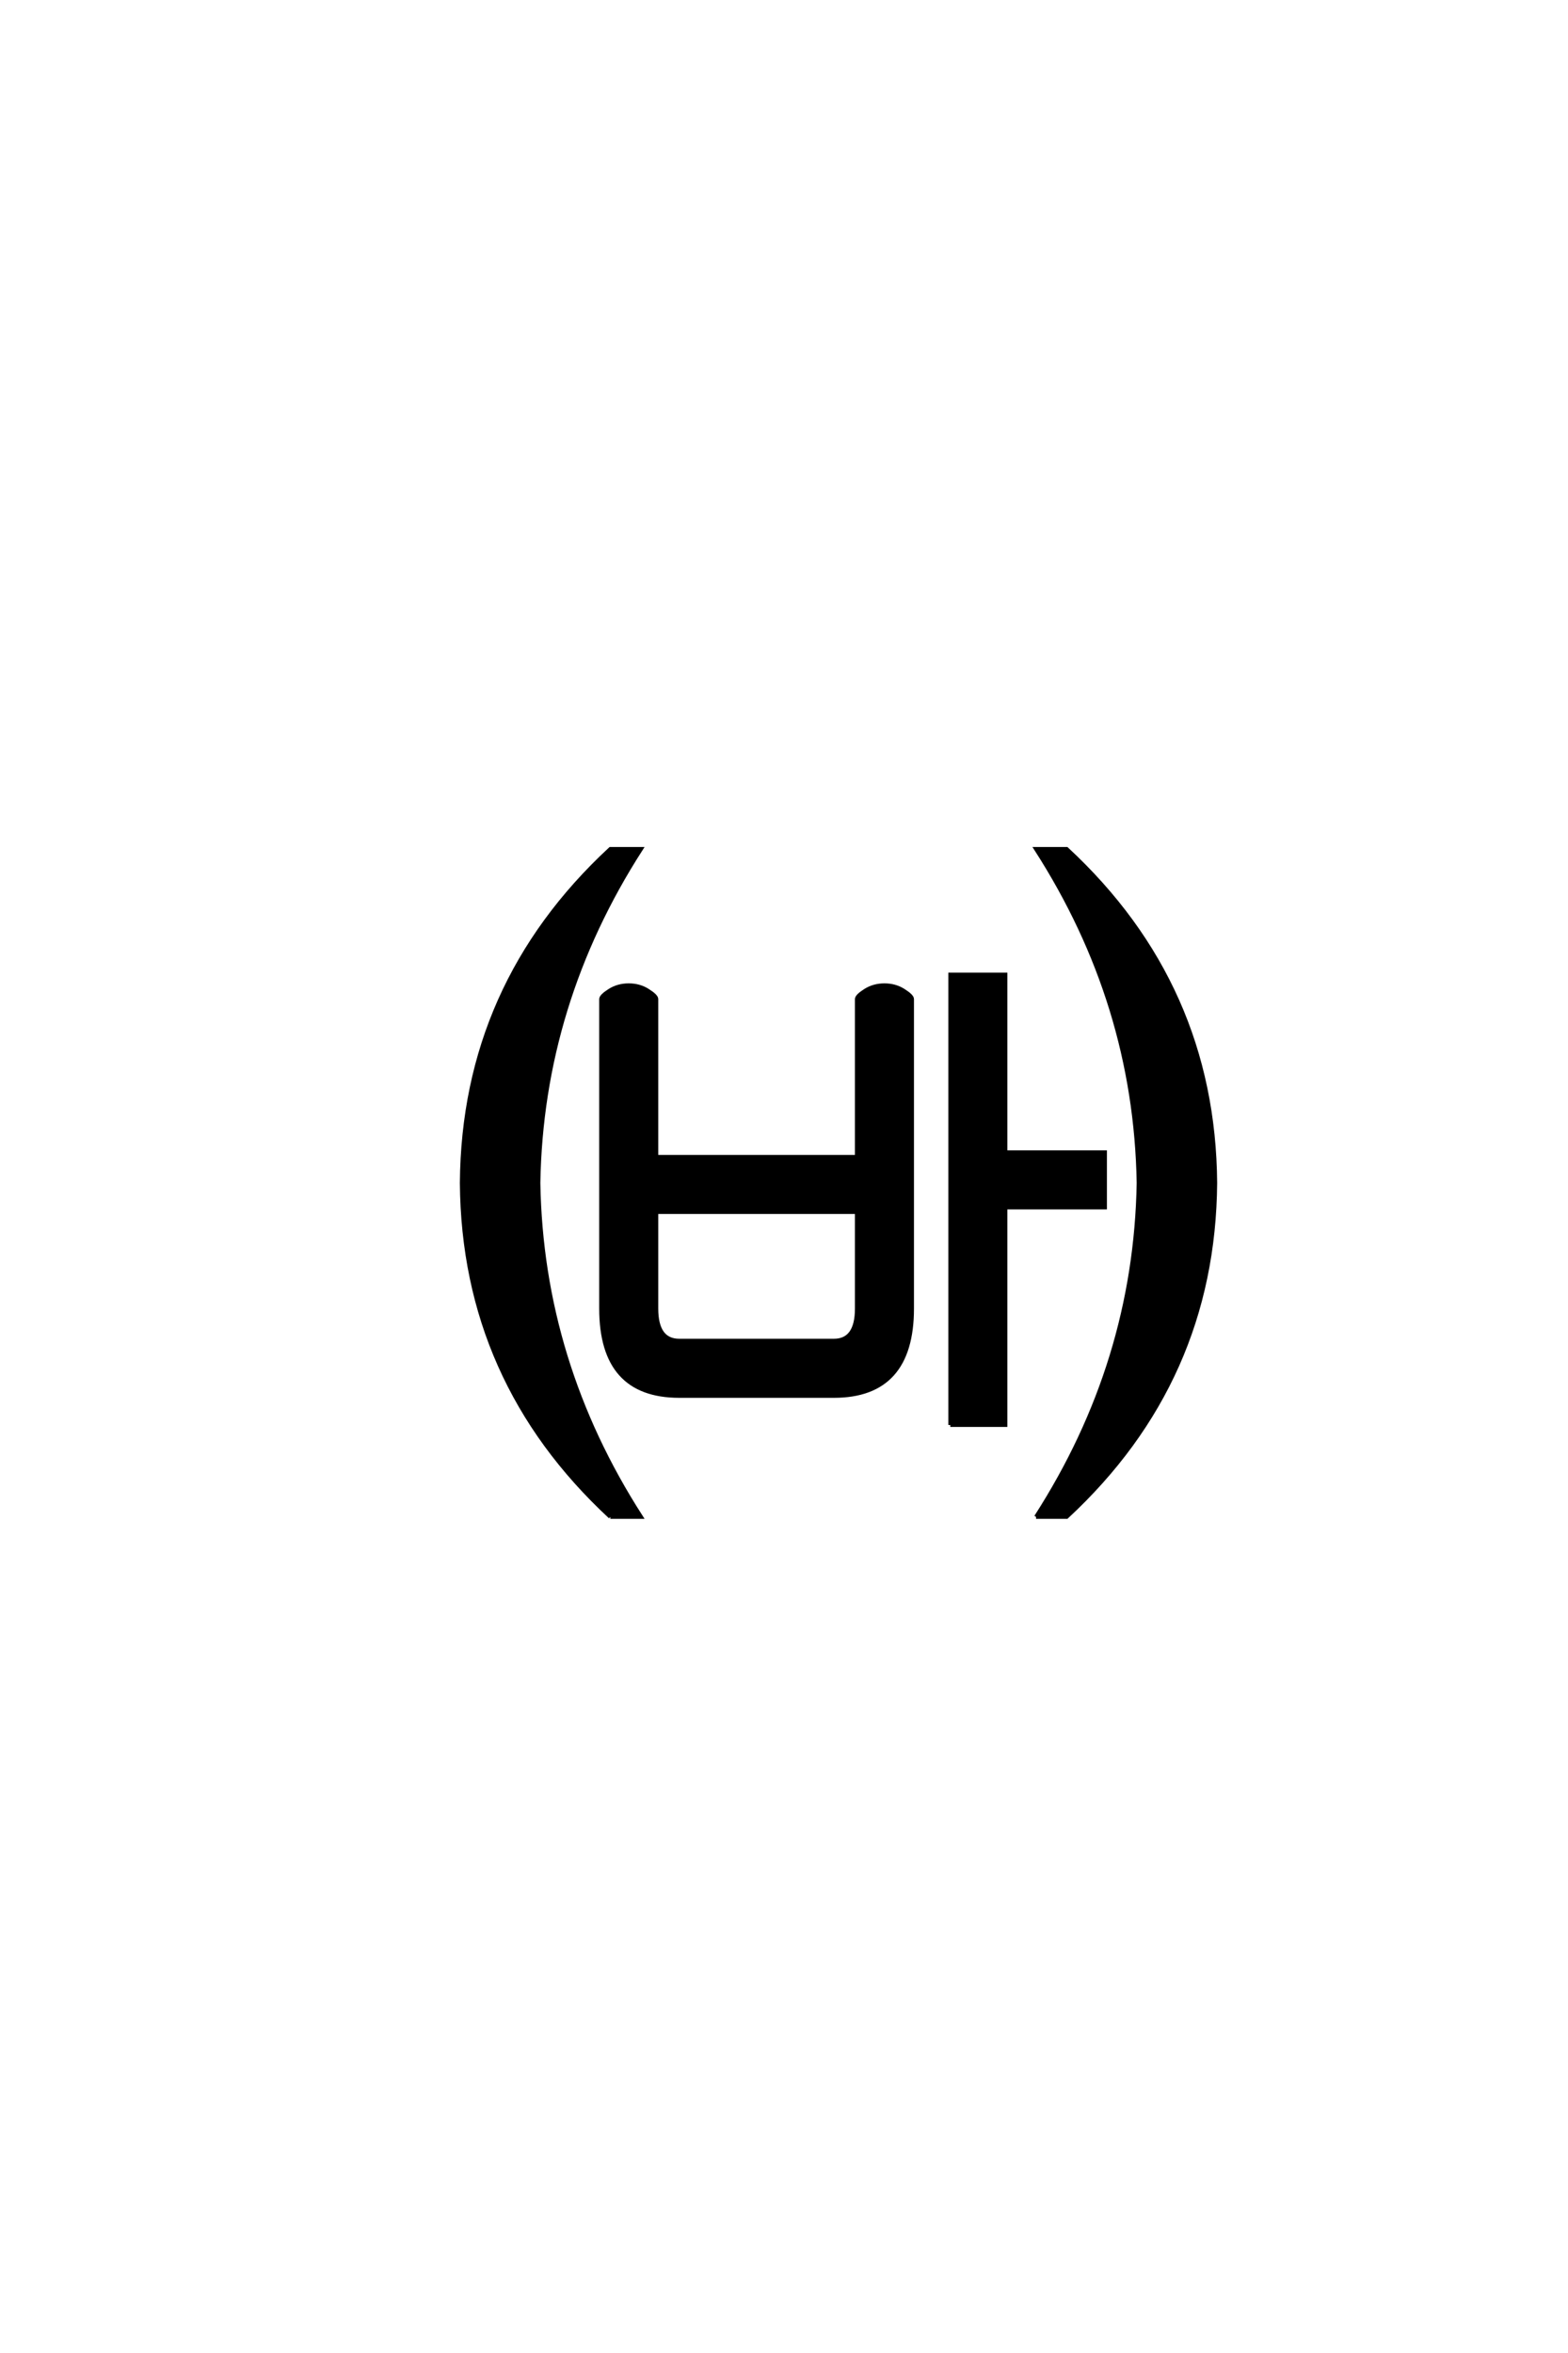 <?xml version='1.0' encoding='UTF-8'?>
<!DOCTYPE svg PUBLIC "-//W3C//DTD SVG 1.0//EN"
    "http://www.w3.org/TR/2001/REC-SVG-20010904/DTD/svg10.dtd">

<svg xmlns='http://www.w3.org/2000/svg' version='1.0'
     width='40.0' height='60.0'>

 <g transform='scale(0.1 -0.1) translate(110.0 -370.0)'>
  <path d='M45.703 -16.797
Q8.203 17.969 7.812 68.359
Q8.203 118.75 45.703 153.516
L53.516 153.516
Q28.125 114.062 27.344 68.359
Q28.125 22.656 53.516 -16.797
L45.703 -16.797
L45.703 -16.797
M154.297 -16.797
Q179.688 22.656 180.469 68.359
Q179.688 114.062 154.297 153.516
L162.109 153.516
Q199.609 118.75 200 68.359
Q199.609 17.969 162.109 -16.797
L154.297 -16.797
L154.297 -16.797
M132.422 6.641
L132.422 121.484
L146.484 121.484
L146.484 76.172
L171.875 76.172
L171.875 62.109
L146.484 62.109
L146.484 6.641
L132.422 6.641
L132.422 6.641
M63.281 14.062
Q43.359 14.062 43.359 36.328
L43.359 115.234
Q43.359 116.016 45.5 117.375
Q47.656 118.75 50.391 118.75
Q53.125 118.75 55.266 117.375
Q57.422 116.016 57.422 115.234
L57.422 75
L108.594 75
L108.594 115.234
Q108.594 116.016 110.734 117.375
Q112.891 118.75 115.625 118.75
Q118.359 118.75 120.5 117.375
Q122.656 116.016 122.656 115.234
L122.656 36.328
Q122.656 14.062 102.734 14.062
L63.281 14.062
L63.281 14.062
M63.281 28.125
L102.734 28.125
Q108.594 28.125 108.594 36.328
L108.594 60.938
L57.422 60.938
L57.422 36.328
Q57.422 28.125 63.281 28.125
'
        style='fill: #000000; stroke: #000000'/>

 </g>
</svg>
